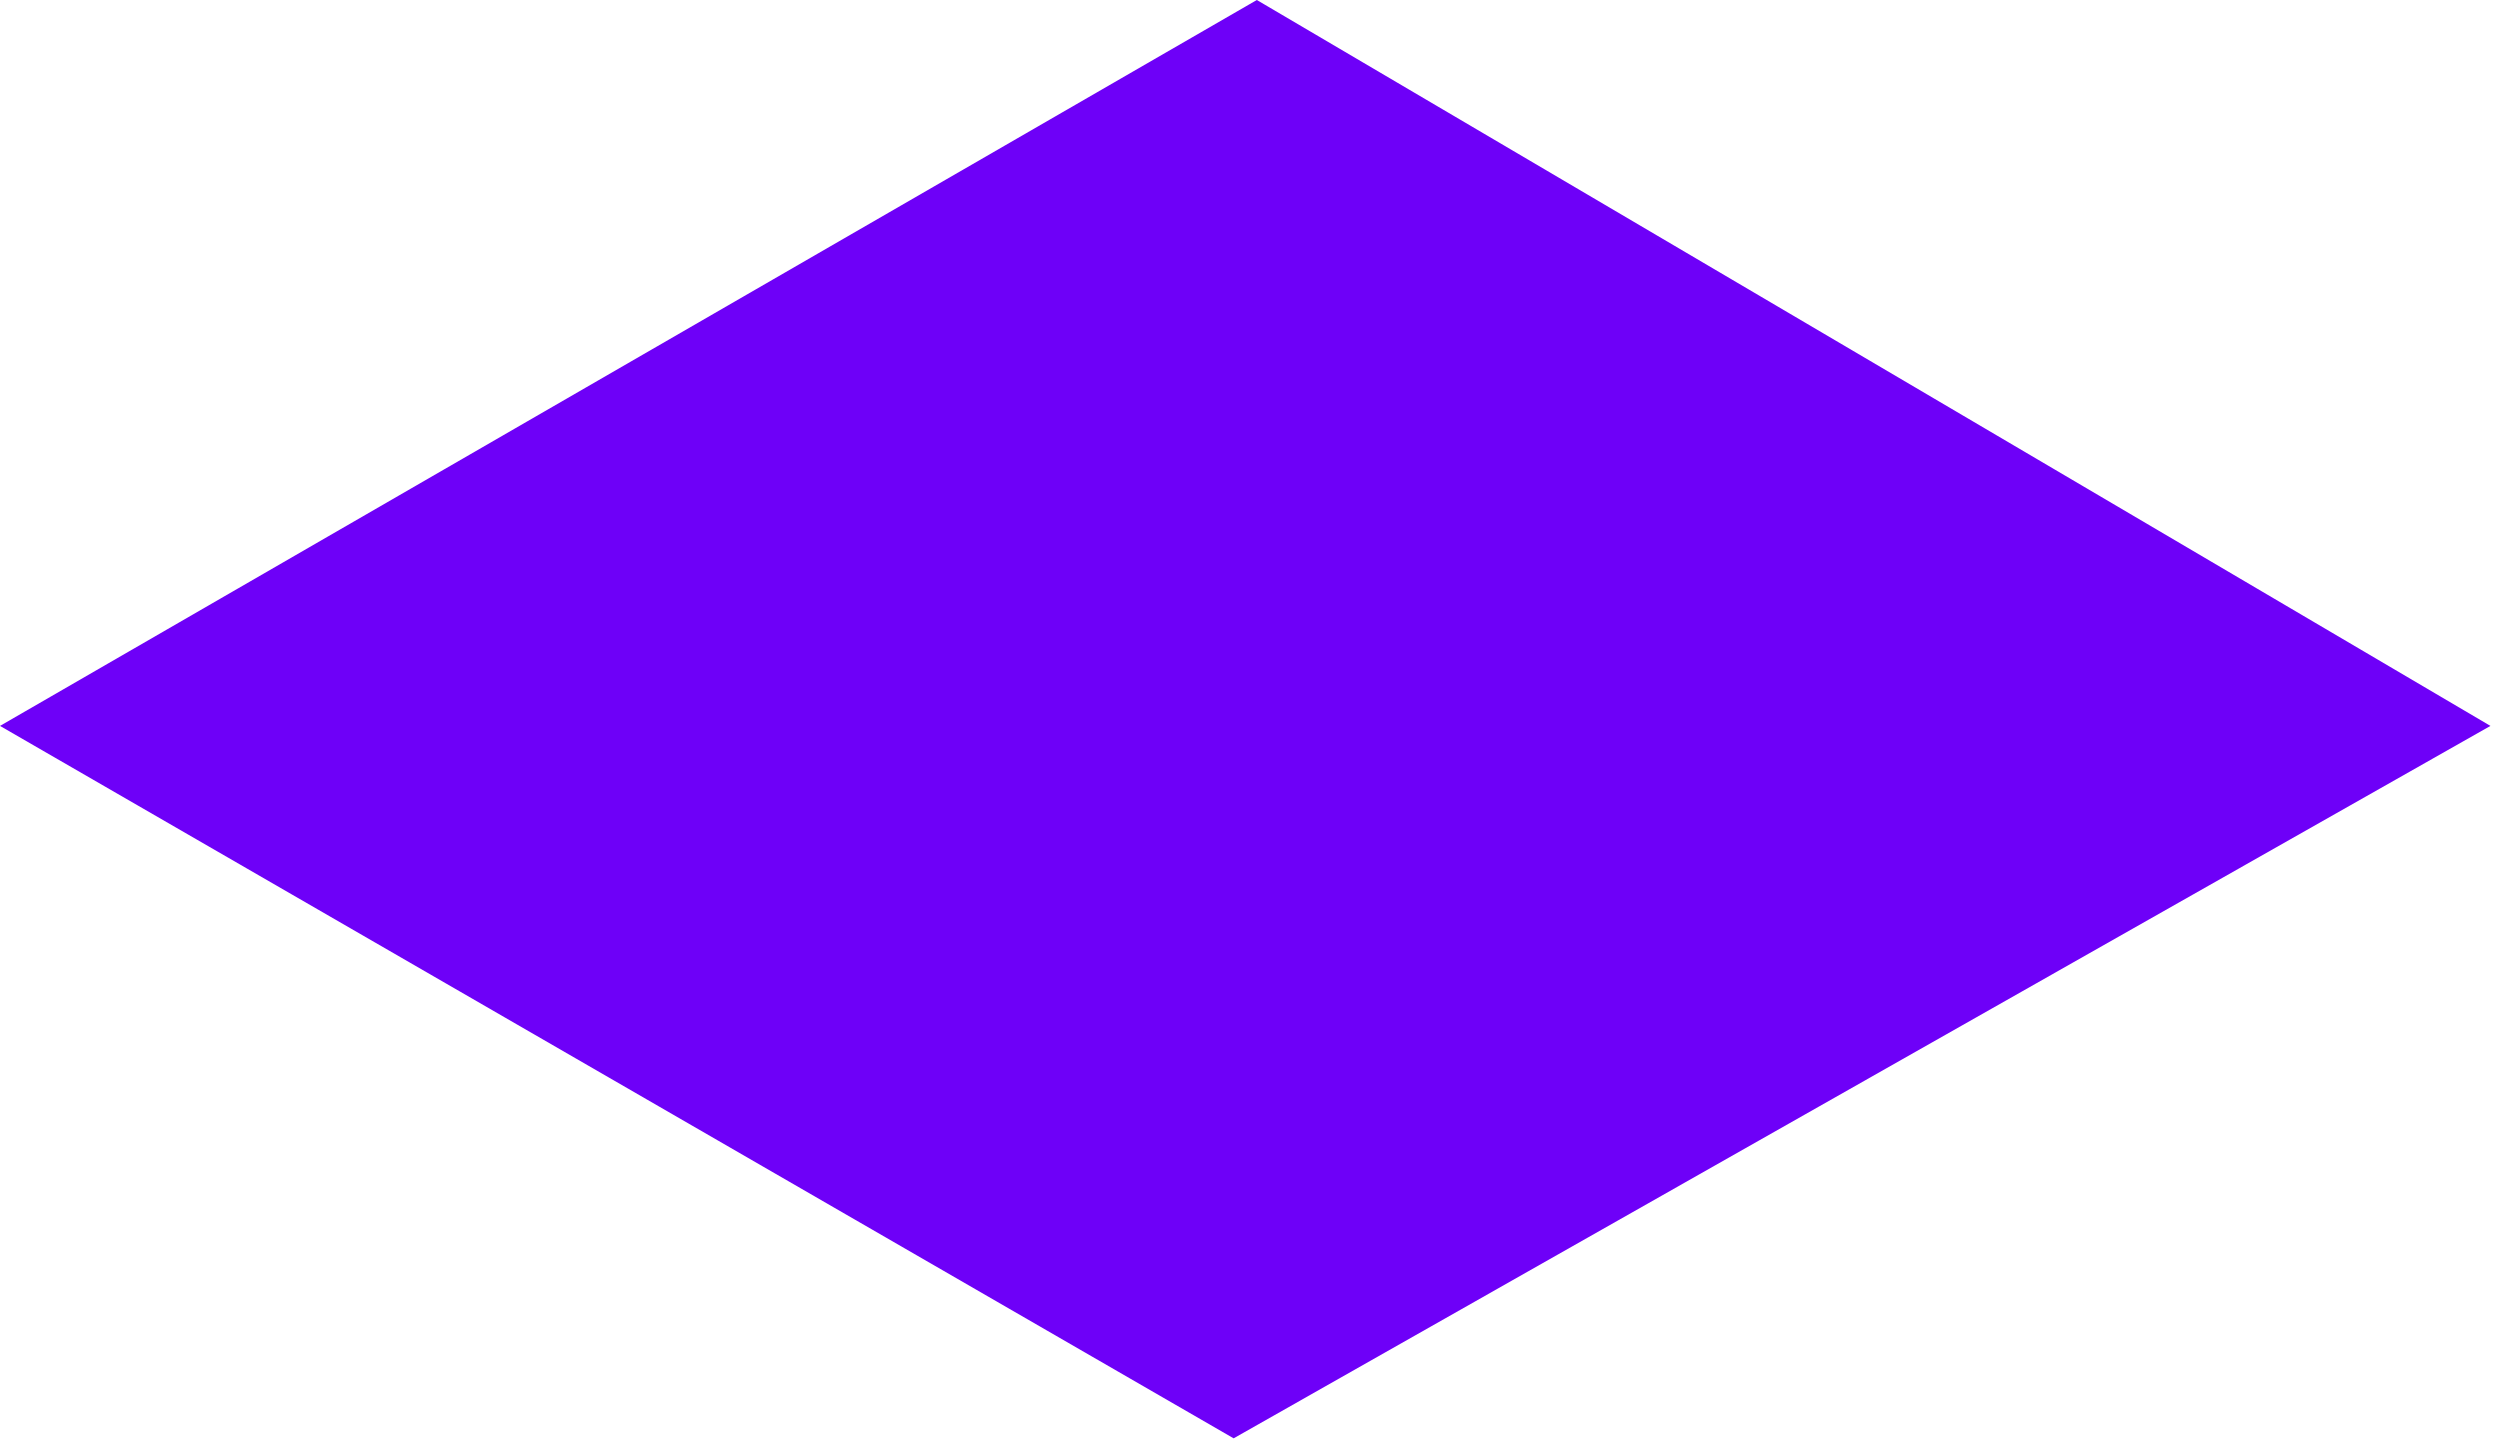<?xml version="1.0" encoding="utf-8"?>
<svg xmlns="http://www.w3.org/2000/svg" fill="none" height="100%" overflow="visible" preserveAspectRatio="none" style="display: block;" viewBox="0 0 91 53" width="100%">
<path d="M90.652 26.423L44.904 52.355L0 26.423L45.749 0L90.652 26.423Z" fill="url(#paint0_linear_0_660)" id="Vector"/>
<defs>
<linearGradient gradientUnits="userSpaceOnUse" id="paint0_linear_0_660" x1="-148.322" x2="-148.322" y1="168.894" y2="99.313">
<stop stop-color="#C46EE5"/>
<stop offset="1" stop-color="#6E00F8"/>
</linearGradient>
</defs>
</svg>